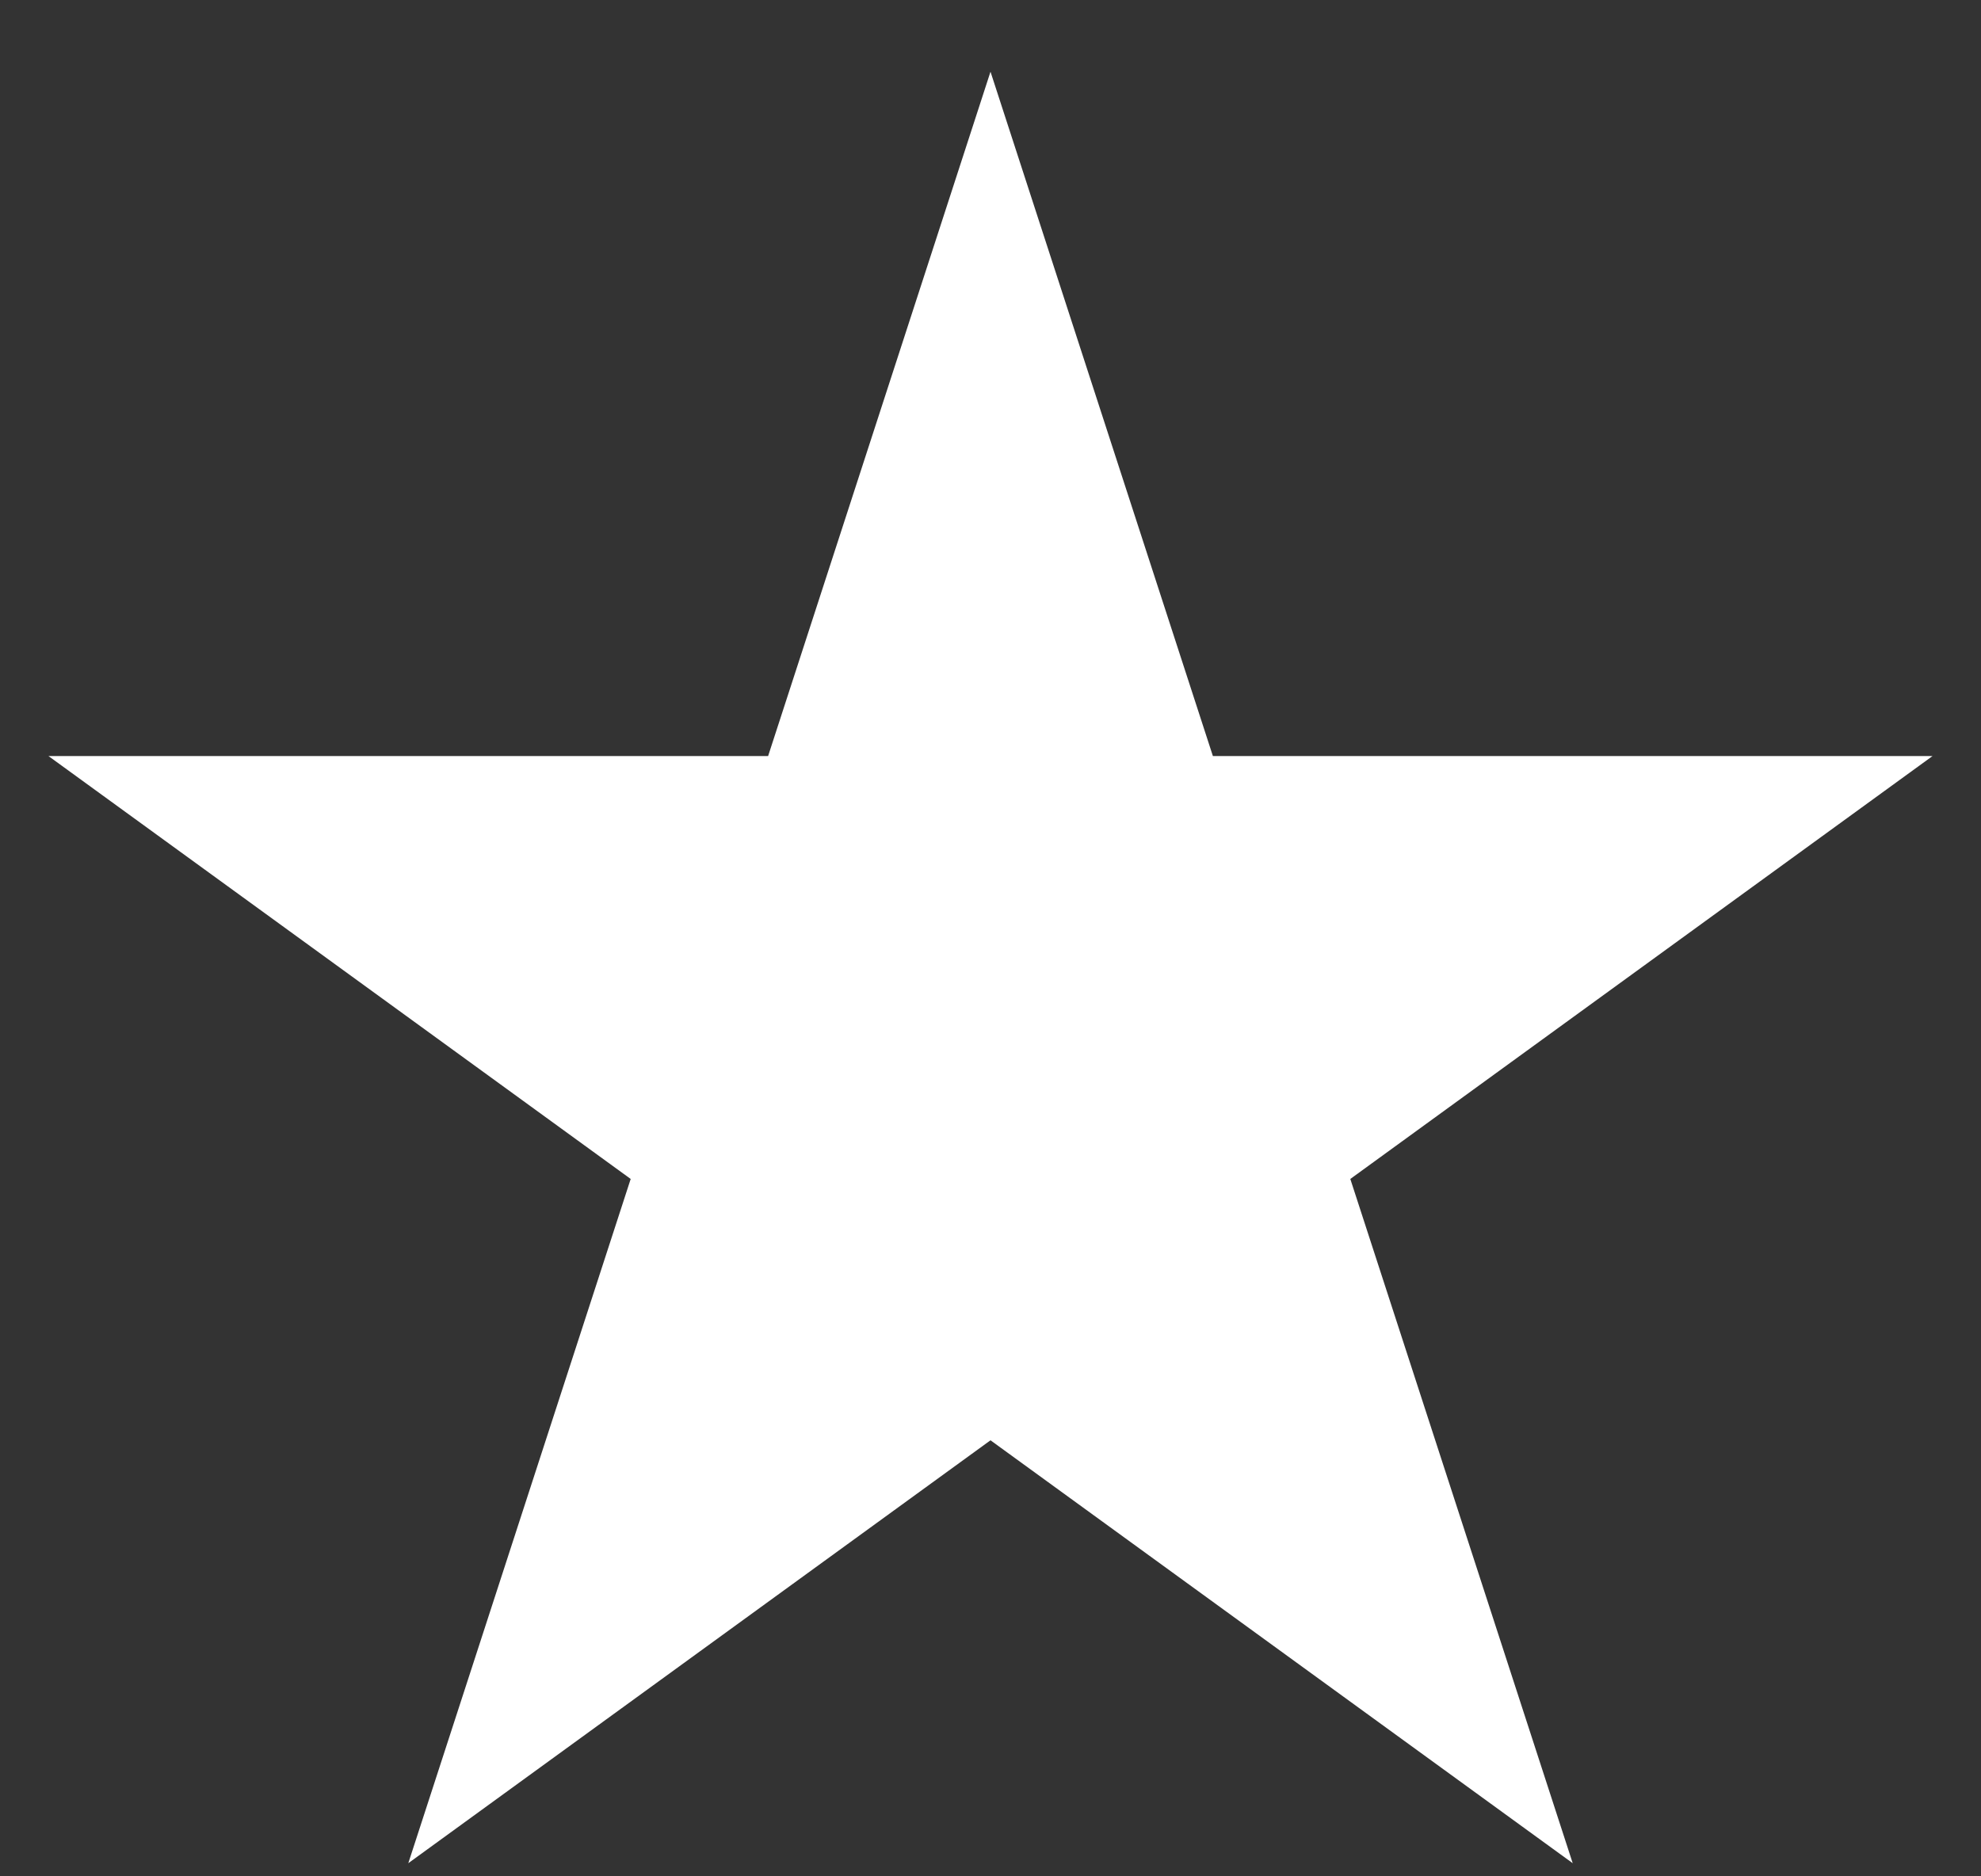 <svg width="19" height="18" viewBox="0 0 19 18" fill="none" xmlns="http://www.w3.org/2000/svg">
<rect x="0" y="0" width="19" height="18" fill="#333333" stroke="none"/>
<path d="M9.5 0.688L11.633 7.253H18.535L12.951 11.31L15.084 17.874L9.5 13.817L3.916 17.874L6.049 11.31L0.465 7.253H7.367L9.5 0.688Z" fill="white"/>
</svg>
